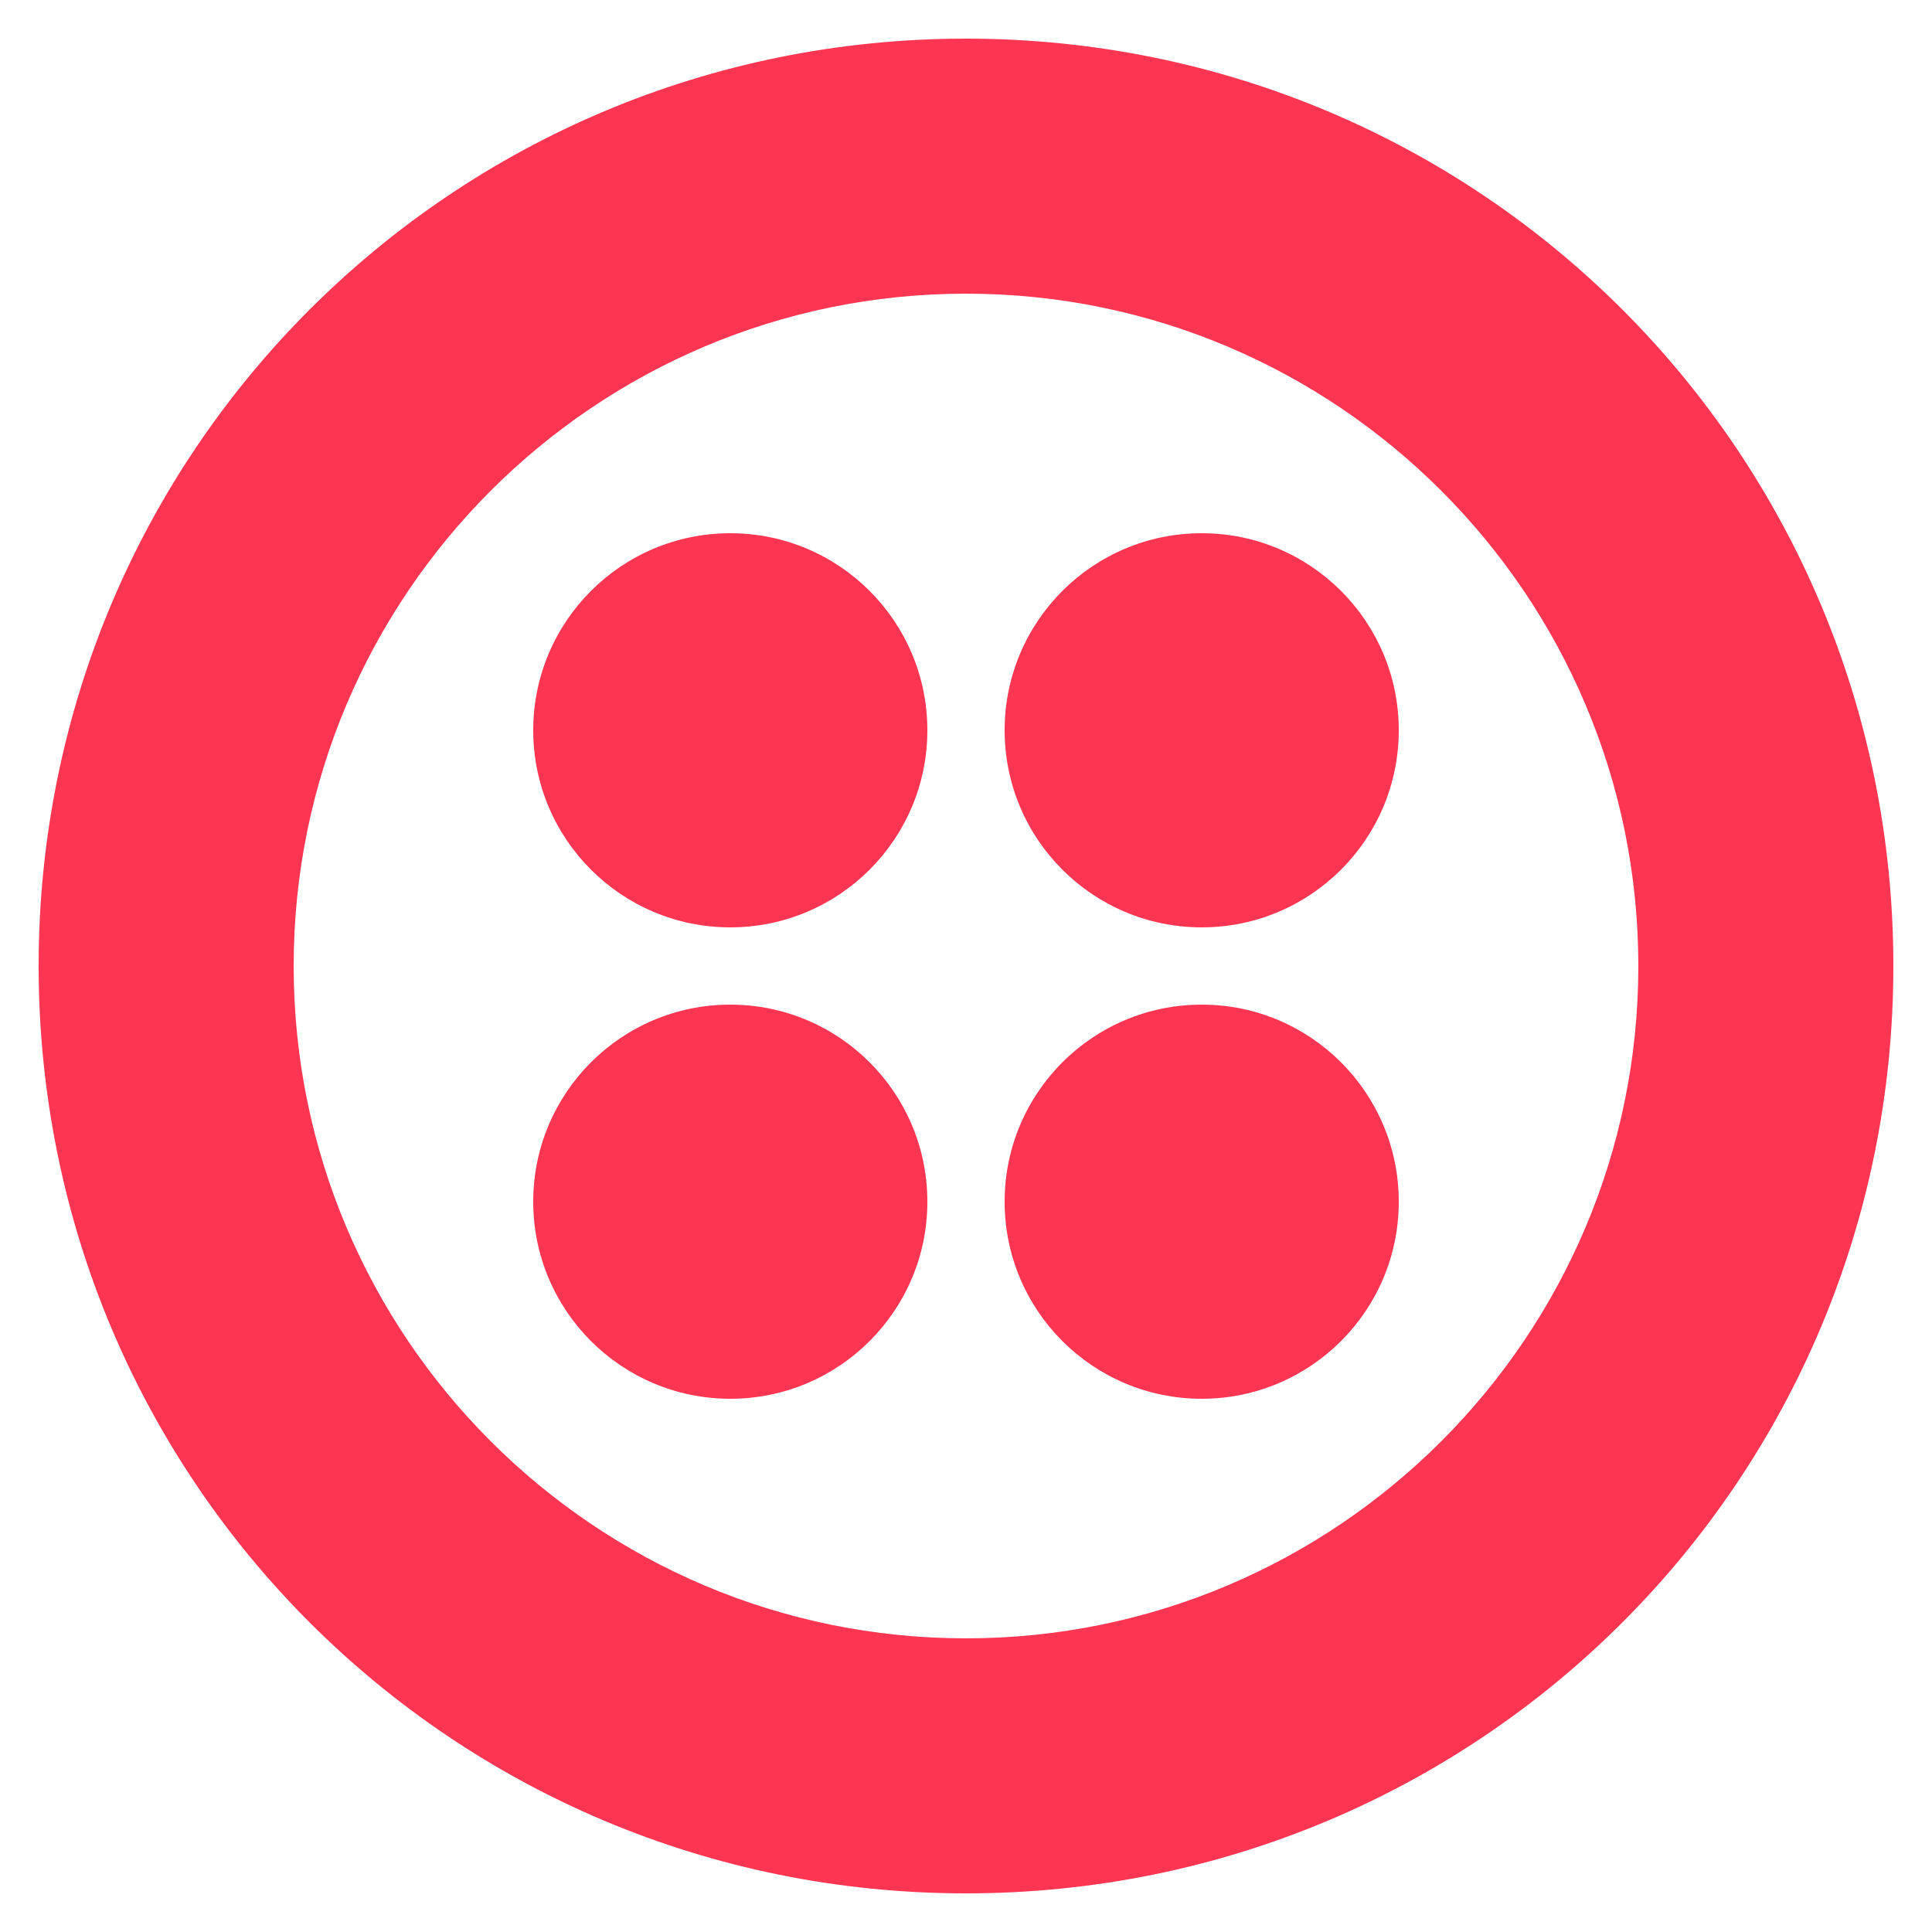 <svg version="1.1" id="Layer_1" xmlns="http://www.w3.org/2000/svg" xmlns:xlink="http://www.w3.org/1999/xlink" x="0px" y="0px" viewBox="0 0 50 50" style="enable-background:new 0 0 50 50;" xml:space="preserve">
<style type="text/css">
	.st0{fill:#9BC53C;}
	.st1{fill:#FC3553;}
</style>
<path class="st0" d="M7.7,17.2"></path>
<path class="st1" d="M25,1C11.7,1,1,11.7,1,25s10.7,24,24,24s24-10.7,24-24S38.3,1,25,1z M25,42.4c-9.6,0-17.4-7.8-17.4-17.4
	S15.4,7.6,25,7.6S42.4,15.4,42.4,25S34.6,42.4,25,42.4z"></path>
<g>
	<g>
		<circle class="st1" cx="18.9" cy="18.9" r="5.1"></circle>
		<circle class="st1" cx="31.1" cy="18.9" r="5.1"></circle>
	</g>
	<g>
		<circle class="st1" cx="18.9" cy="31.1" r="5.1"></circle>
		<circle class="st1" cx="31.1" cy="31.1" r="5.1"></circle>
	</g>
</g>
</svg>
